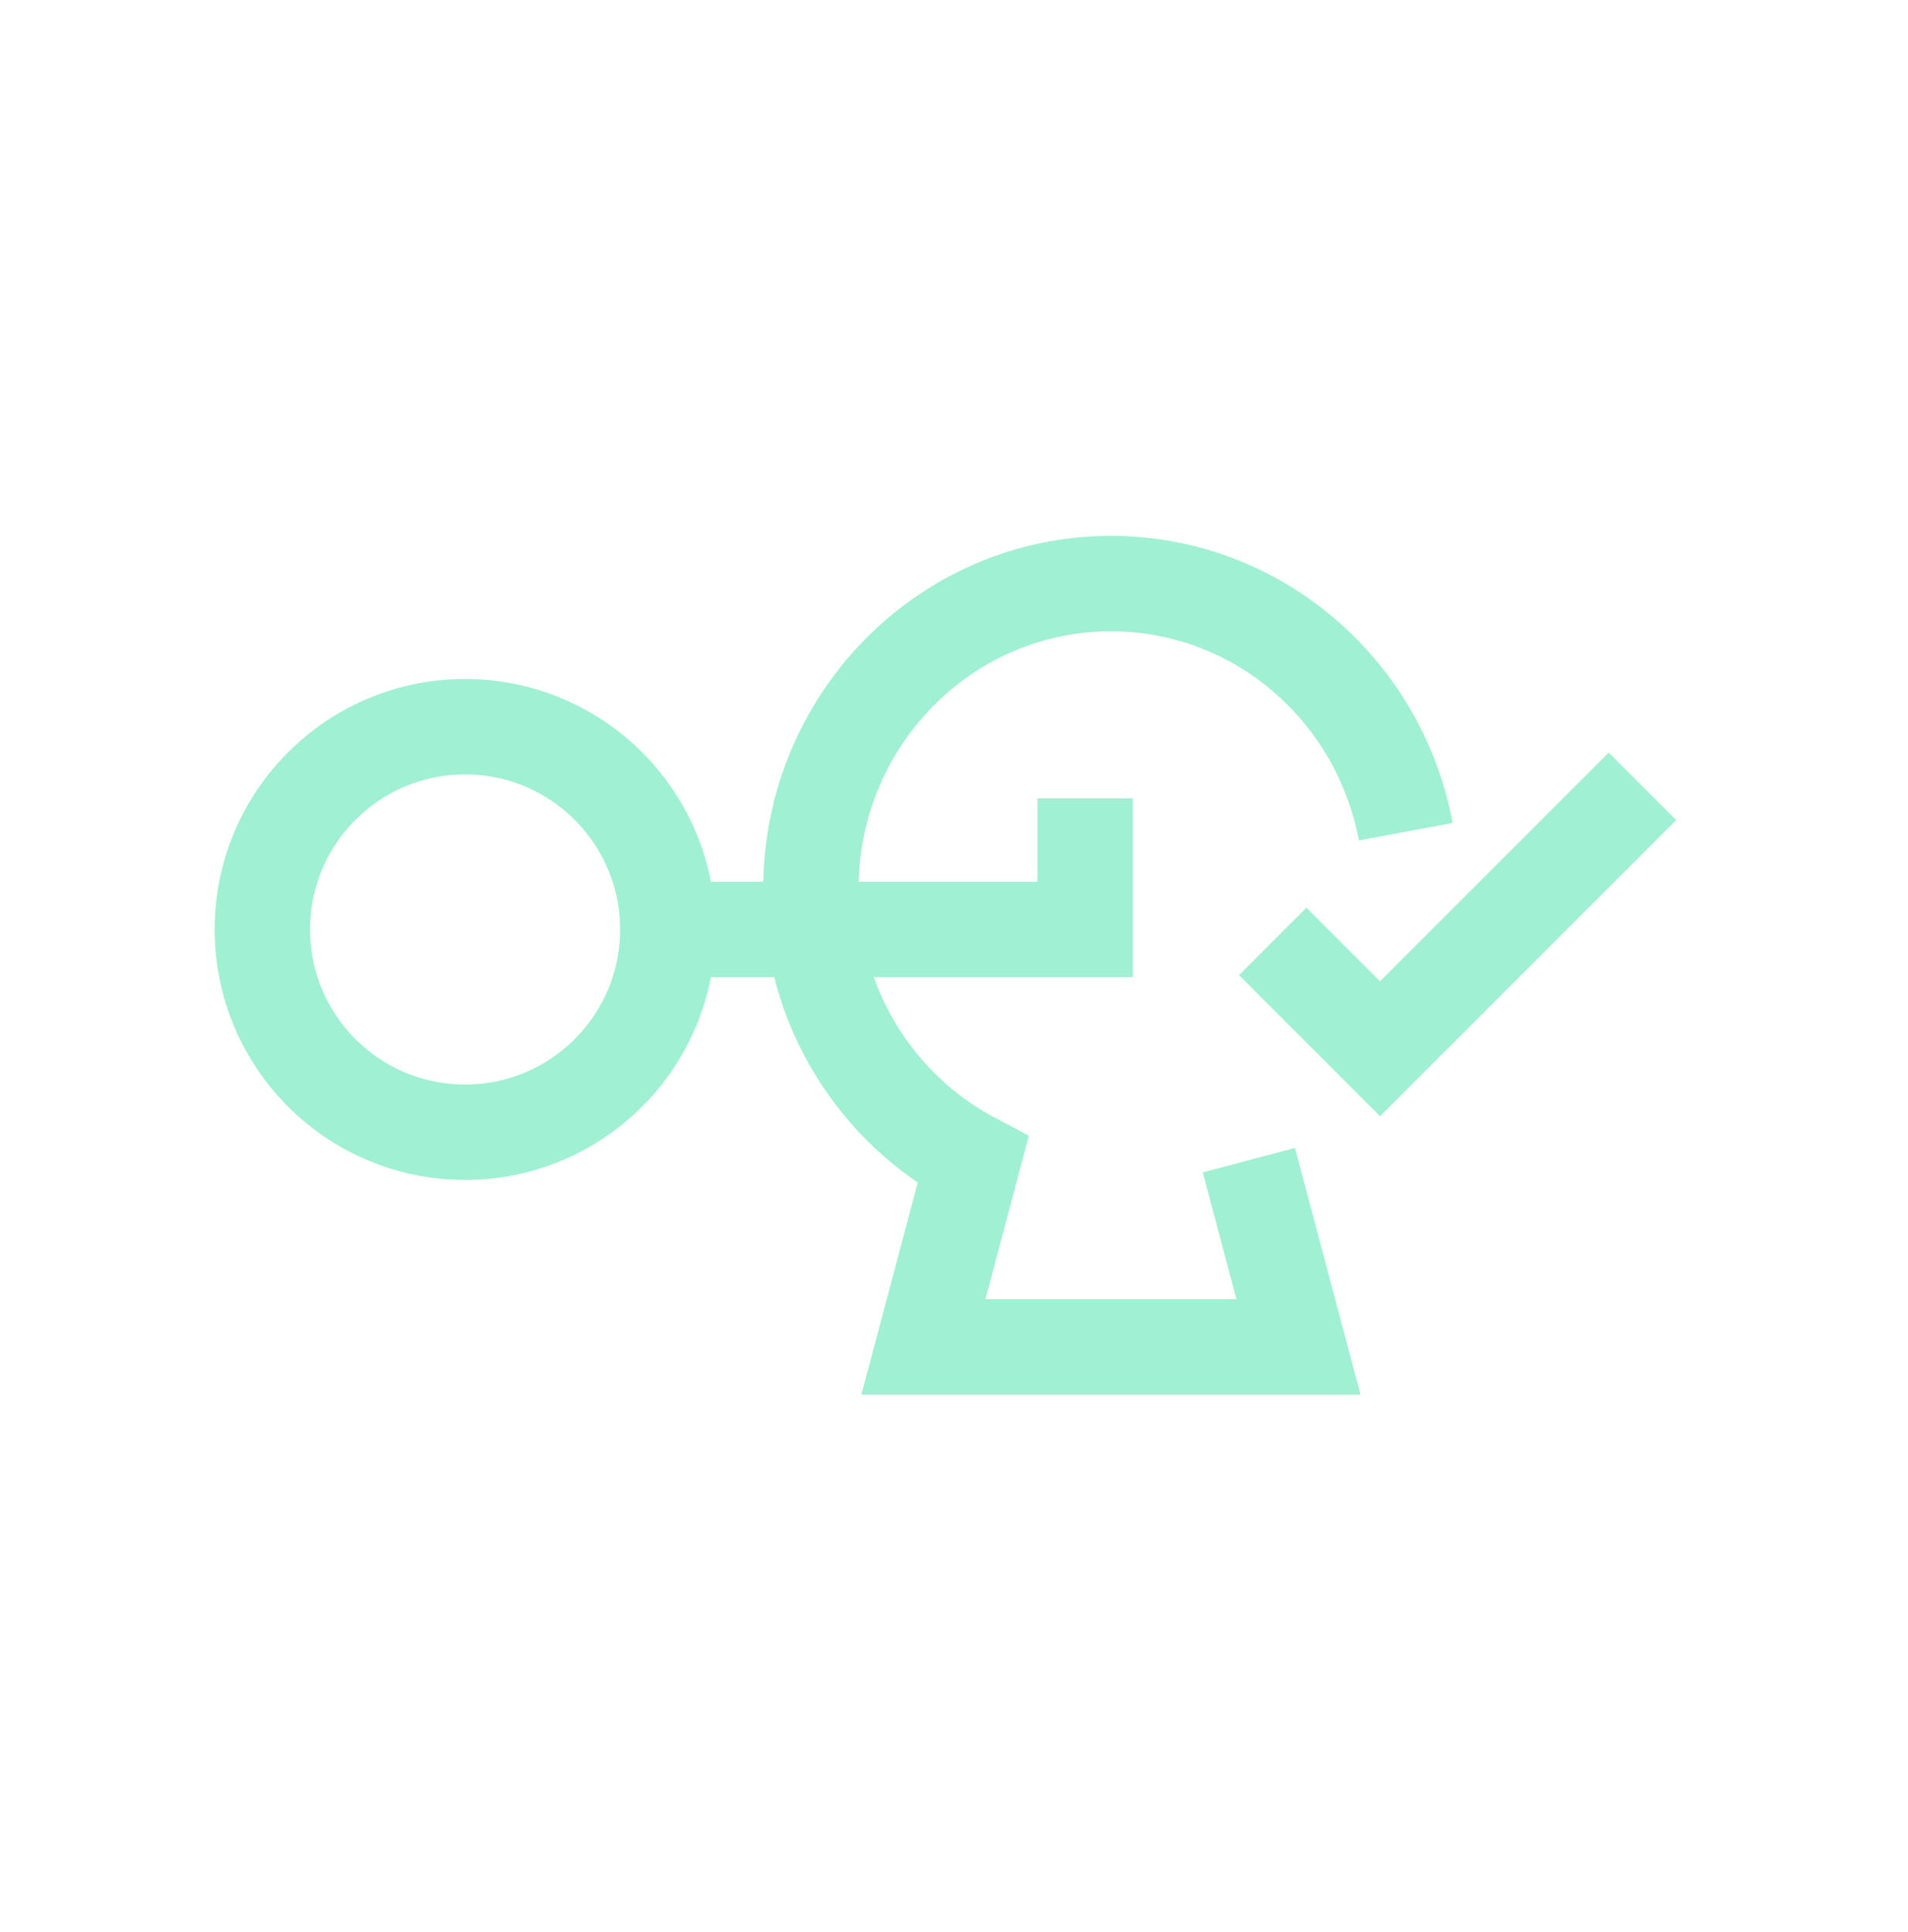 <svg width="80" height="81" viewBox="0 0 80 81" fill="none" xmlns="http://www.w3.org/2000/svg">
<path d="M52.364 48.636L54.444 56.465H38.718L40.798 48.636C36.759 46.505 34 42.213 34 37.265C34 30.196 39.633 24.465 46.581 24.465C52.723 24.465 57.837 28.943 58.942 34.865M53.364 39.465L57.864 43.965L68.865 32.965" stroke="#A0F0D3" stroke-width="4"/>
<path d="M28 38.965C28 43.66 24.194 47.465 19.5 47.465C14.806 47.465 11 43.66 11 38.965C11 34.271 14.806 30.465 19.5 30.465C24.194 30.465 28 34.271 28 38.965ZM28 38.965H45.5V33.465" stroke="#A0F0D3" stroke-width="4"/>
</svg>
